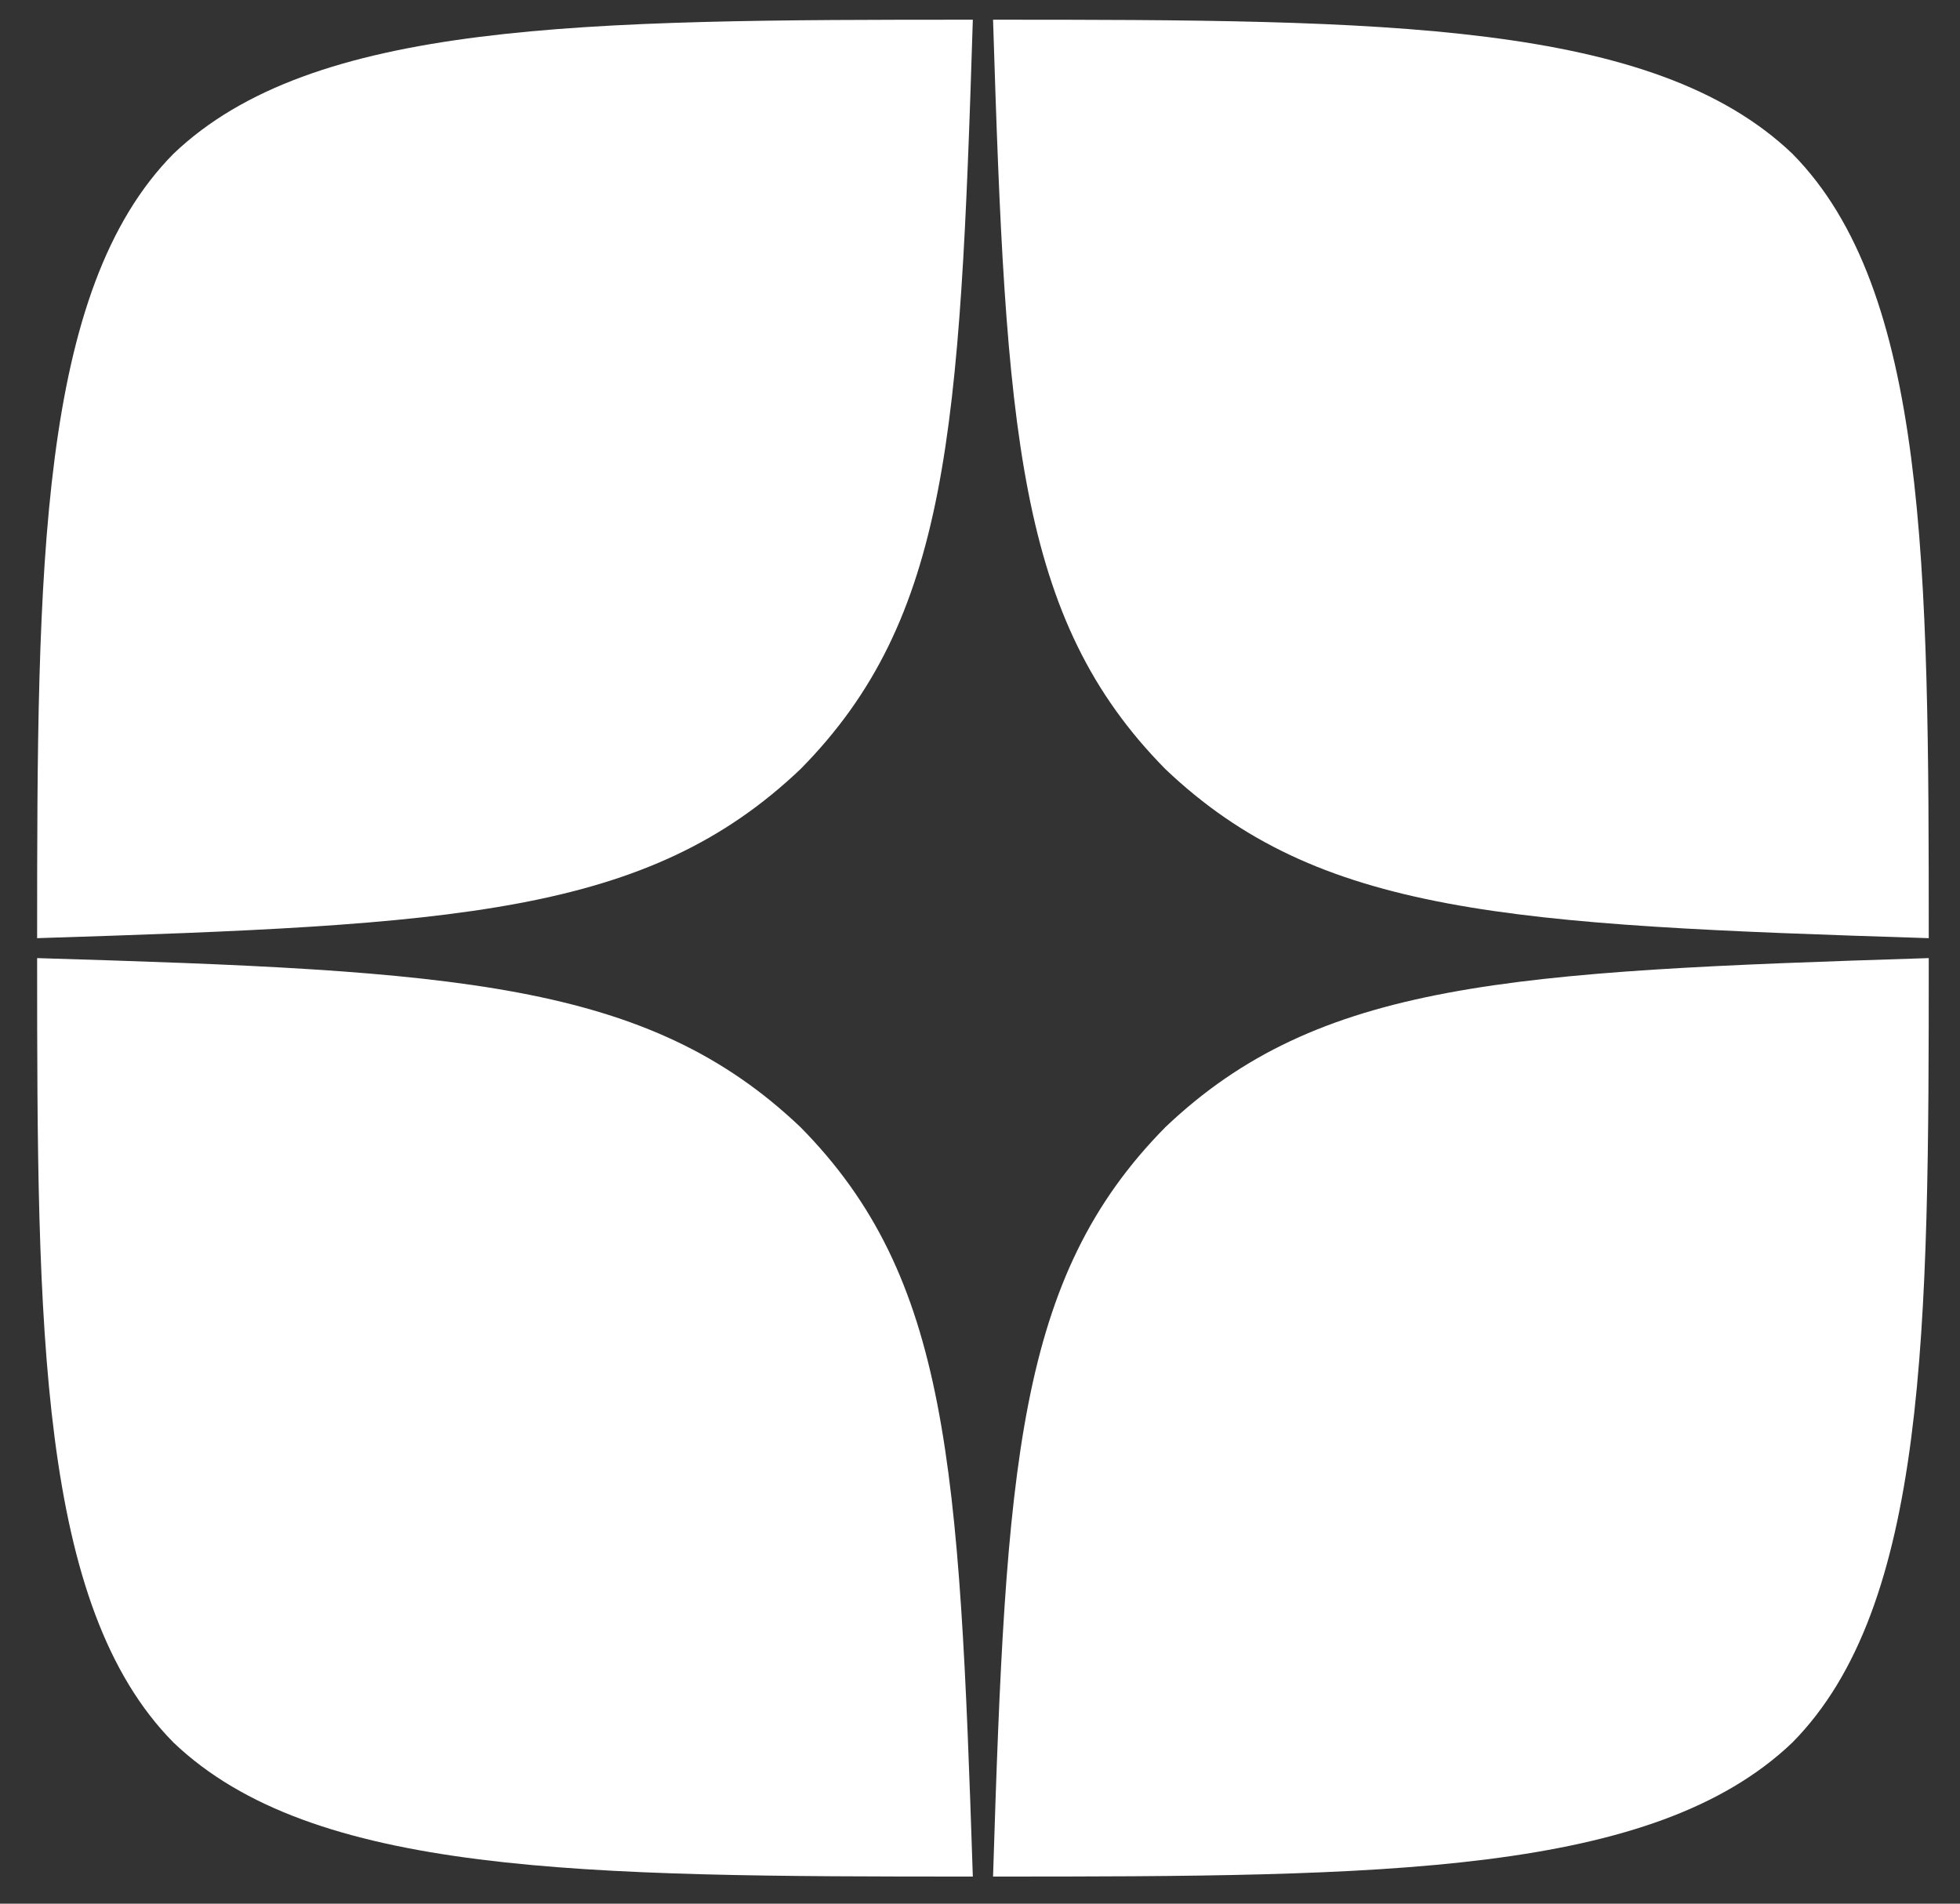 <svg width="35" height="34" viewBox="0 0 35 34" fill="none" xmlns="http://www.w3.org/2000/svg">
<rect x="0" y="0" width="35" height="34" fill="#333333" stroke="none"/>
<g clip-path="url(#clip0_428_584)">
<path d="M20.81 20.132C18.156 22.821 17.963 26.173 17.733 33.516C24.706 33.516 29.52 33.493 32.005 31.124C34.418 28.684 34.442 23.733 34.442 17.112C26.962 17.349 23.548 17.526 20.81 20.132ZM0.663 17.112C0.663 23.733 0.687 28.684 3.1 31.124C5.585 33.493 10.399 33.516 17.372 33.516C17.13 26.173 16.949 22.821 14.295 20.132C11.557 17.526 8.143 17.337 0.663 17.112ZM17.372 0.352C10.411 0.352 5.585 0.375 3.1 2.744C0.687 5.184 0.663 10.135 0.663 16.756C8.143 16.519 11.557 16.342 14.295 13.736C16.949 11.047 17.142 7.695 17.372 0.352ZM20.81 13.736C18.156 11.047 17.963 7.695 17.733 0.352C24.706 0.352 29.52 0.375 32.005 2.744C34.418 5.184 34.442 10.135 34.442 16.756C26.962 16.519 23.548 16.342 20.81 13.736Z" fill="white"/>
</g>
<defs>
<clipPath id="clip0_428_584">
<rect width="33.779" height="33.165" fill="white" transform="translate(0.663 0.352)"/>
</clipPath>
</defs>
</svg>
